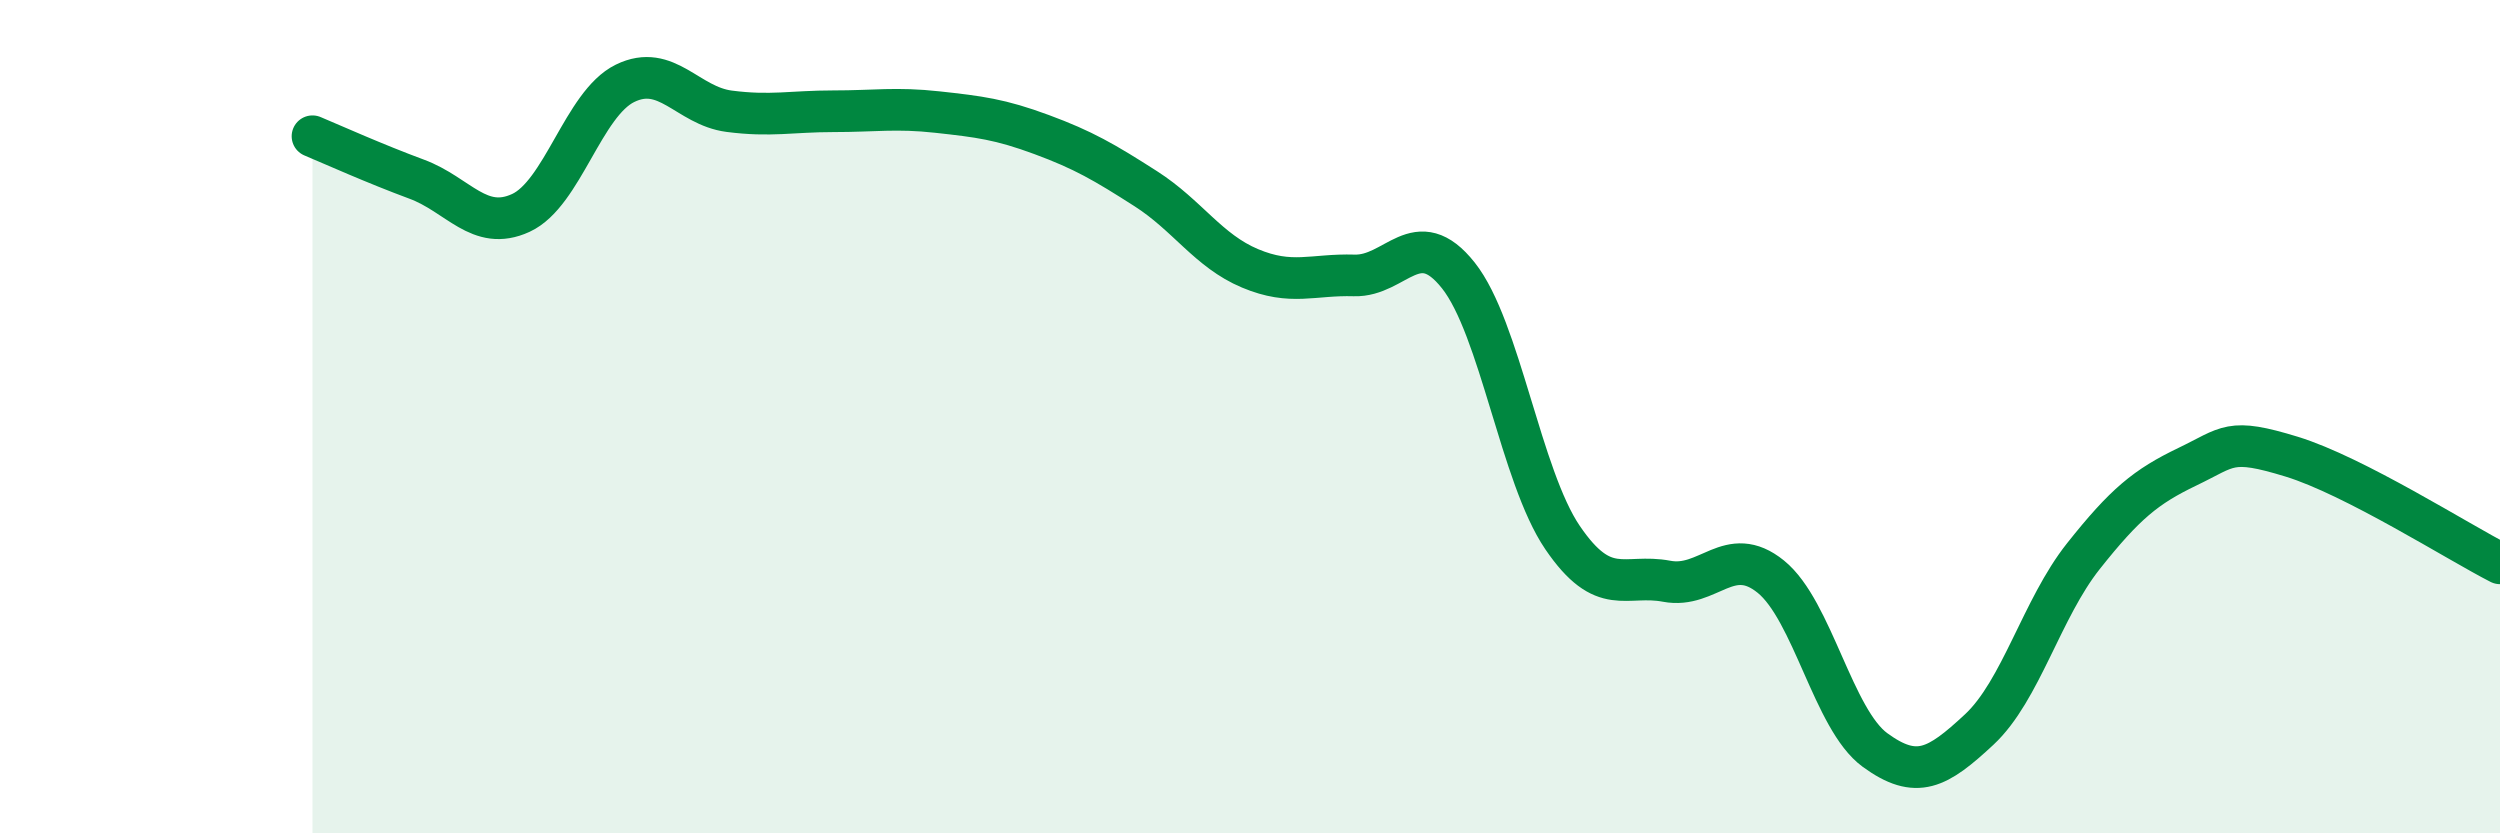 
    <svg width="60" height="20" viewBox="0 0 60 20" xmlns="http://www.w3.org/2000/svg">
      <path
        d="M 7.5,3.27 C 8,3.48 9,3.93 10,4.3 C 11,4.67 11.5,5.57 12.5,5.11 C 13.5,4.65 14,2.49 15,2 C 16,1.51 16.5,2.54 17.5,2.67 C 18.5,2.8 19,2.67 20,2.67 C 21,2.67 21.5,2.58 22.5,2.69 C 23.5,2.8 24,2.86 25,3.23 C 26,3.6 26.5,3.89 27.5,4.53 C 28.5,5.17 29,6.02 30,6.44 C 31,6.86 31.5,6.58 32.5,6.61 C 33.5,6.64 34,5.35 35,6.61 C 36,7.87 36.5,11.43 37.5,12.9 C 38.5,14.37 39,13.76 40,13.95 C 41,14.14 41.5,13.03 42.5,13.84 C 43.5,14.65 44,17.27 45,18 C 46,18.73 46.5,18.44 47.5,17.51 C 48.5,16.58 49,14.61 50,13.35 C 51,12.09 51.5,11.68 52.5,11.2 C 53.5,10.72 53.5,10.5 55,10.96 C 56.5,11.42 59,13.01 60,13.52L60 20L7.5 20Z"
        fill="#008740"
        opacity="0.1"
        stroke-linecap="round"
        stroke-linejoin="round"
      />
      <path
        d="M 7.5,3.27 C 8,3.48 9,3.93 10,4.3 C 11,4.67 11.5,5.57 12.5,5.11 C 13.5,4.65 14,2.49 15,2 C 16,1.51 16.5,2.54 17.5,2.67 C 18.5,2.8 19,2.67 20,2.67 C 21,2.67 21.5,2.58 22.5,2.69 C 23.5,2.8 24,2.86 25,3.23 C 26,3.6 26.5,3.89 27.5,4.53 C 28.5,5.17 29,6.02 30,6.44 C 31,6.86 31.5,6.58 32.5,6.61 C 33.5,6.64 34,5.35 35,6.61 C 36,7.87 36.5,11.43 37.5,12.9 C 38.5,14.37 39,13.76 40,13.95 C 41,14.14 41.5,13.03 42.5,13.84 C 43.5,14.65 44,17.27 45,18 C 46,18.73 46.5,18.44 47.5,17.51 C 48.5,16.58 49,14.61 50,13.35 C 51,12.09 51.5,11.68 52.5,11.2 C 53.5,10.72 53.5,10.5 55,10.96 C 56.5,11.42 59,13.01 60,13.52"
        stroke="#008740"
        stroke-width="1"
        fill="none"
        stroke-linecap="round"
        stroke-linejoin="round"
      />
    </svg>
  